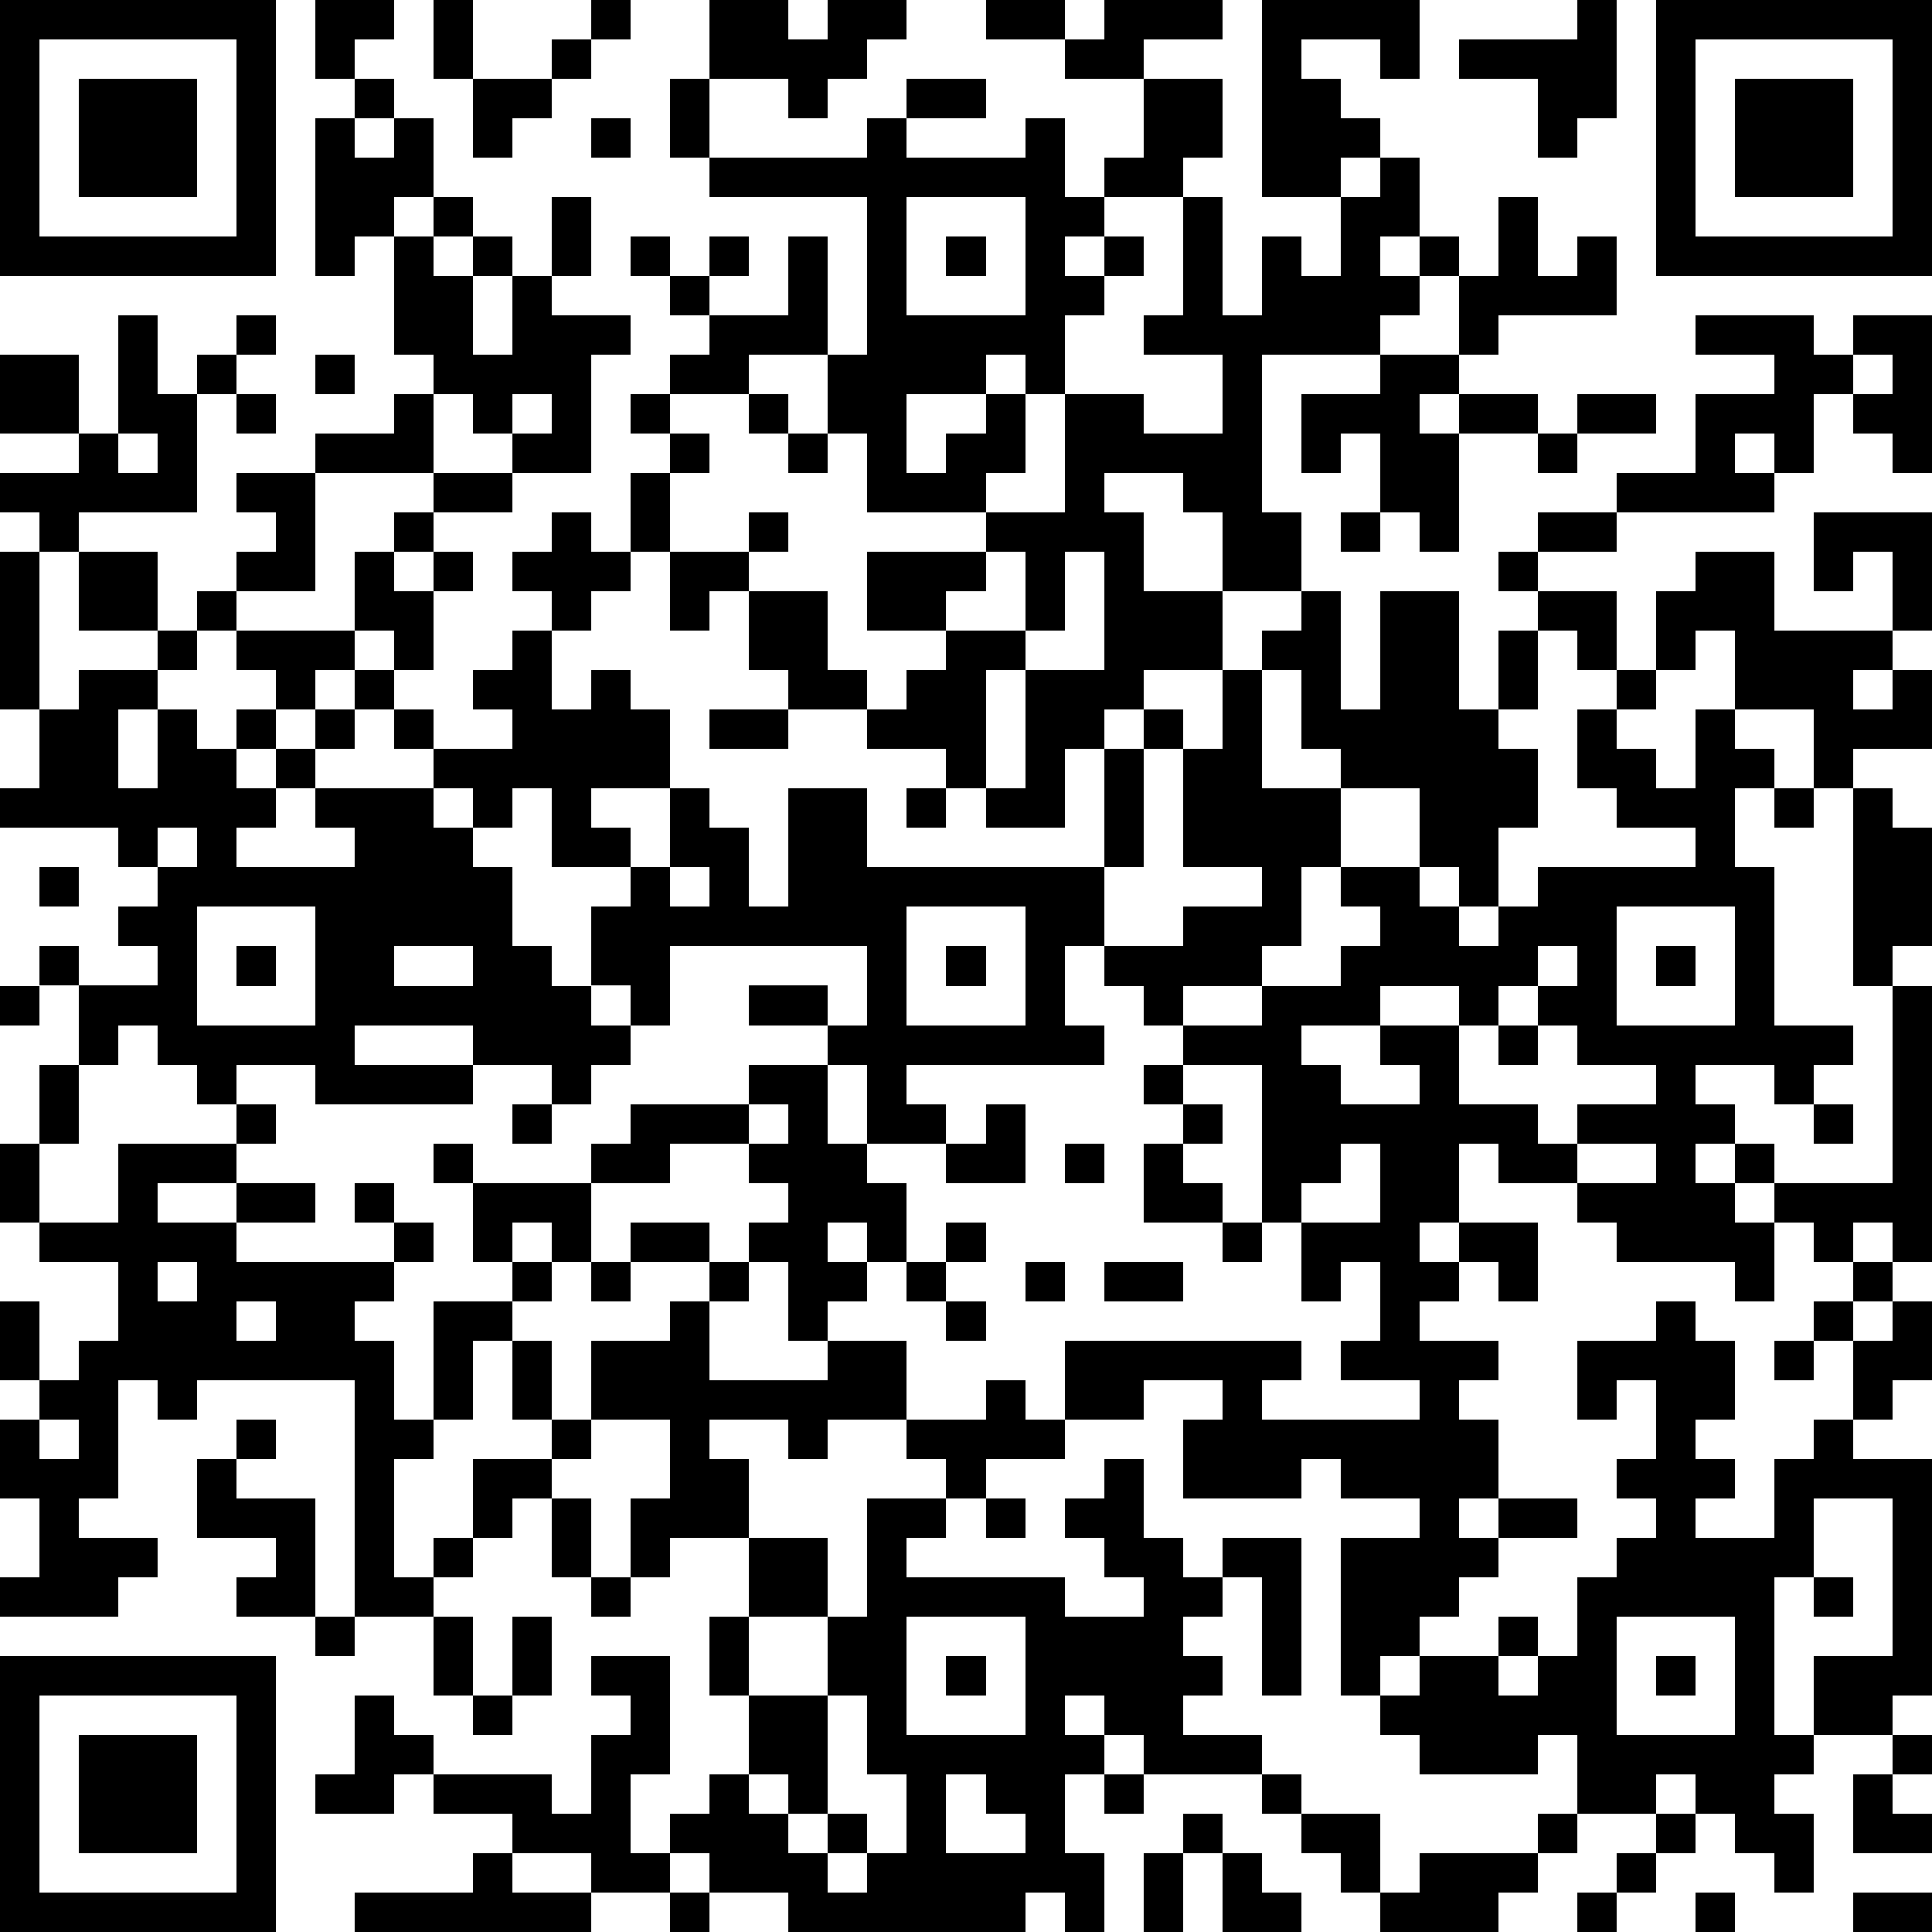 <?xml version="1.0" standalone="yes"?><svg version="1.1" xmlns="http://www.w3.org/2000/svg" xmlns:xlink="http://www.w3.org/1999/xlink" xmlns:ev="http://www.w3.org/2001/xml-events" width="196" height="196" shape-rendering="crispEdges"><path d="M0 0h7v7h-7zM8 0h2v1h-1v1h-1zM11 0h1v2h-1zM15 0h1v1h-1zM18 0h2v1h1v-1h2v1h-1v1h-1v1h-1v-1h-2zM25 0h2v1h-2zM28 0h3v1h-2v1h-2v-1h1zM32 0h4v2h-1v-1h-2v1h1v1h1v1h-1v1h-2zM40 0h1v3h-1v1h-1v-2h-2v-1h3zM42 0h7v7h-7zM1 1v5h5v-5zM14 1h1v1h-1zM43 1v5h5v-5zM2 2h3v3h-3zM9 2h1v1h-1zM12 2h2v1h-1v1h-1zM17 2h1v2h-1zM23 2h2v1h-2zM29 2h2v2h-1v1h-2v-1h1zM44 2h3v3h-3zM8 3h1v1h1v-1h1v2h-1v1h-1v1h-1zM15 3h1v1h-1zM22 3h1v1h3v-1h1v2h1v1h-1v1h1v-1h1v1h-1v1h-1v2h-1v-1h-1v1h-2v2h1v-1h1v-1h1v2h-1v1h-3v-2h-1v-2h-2v1h-2v-1h1v-1h-1v-1h-1v-1h1v1h1v-1h1v1h-1v1h2v-2h1v3h1v-4h-4v-1h4zM35 4h1v2h-1v1h1v-1h1v1h-1v1h-1v1h-3v4h1v2h-2v-2h-1v-1h-2v1h1v2h2v2h-2v1h-1v1h-1v2h-2v-1h-1v-1h-2v-1h-2v-1h-1v-2h-1v1h-1v-2h-1v-2h1v-1h-1v-1h1v1h1v1h-1v2h2v-1h1v1h-1v1h2v2h1v1h1v-1h1v-1h-2v-2h3v-1h2v-3h2v1h2v-2h-2v-1h1v-3h1v3h1v-2h1v1h1v-2h1zM11 5h1v1h-1zM14 5h1v2h-1zM23 5v3h3v-3zM38 5h1v2h1v-1h1v2h-3v1h-1v-2h1zM10 6h1v1h1v-1h1v1h-1v2h1v-2h1v1h2v1h-1v3h-2v-1h-1v-1h-1v-1h-1zM24 6h1v1h-1zM3 8h1v2h1v-1h1v-1h1v1h-1v1h-1v3h-3v1h-1v-1h-1v-1h2v-1h-2v-2h2v2h1zM43 8h3v1h1v-1h2v4h-1v-1h-1v-1h-1v2h-1v-1h-1v1h1v1h-4v-1h2v-2h2v-1h-2zM8 9h1v1h-1zM35 9h2v1h-1v1h1v-1h2v1h-2v3h-1v-1h-1v-2h-1v1h-1v-2h2zM47 9v1h1v-1zM6 10h1v1h-1zM10 10h1v2h-3v-1h2zM13 10v1h1v-1zM19 10h1v1h-1zM40 10h2v1h-2zM3 11v1h1v-1zM20 11h1v1h-1zM39 11h1v1h-1zM6 12h2v3h-2v-1h1v-1h-1zM11 12h2v1h-2zM10 13h1v1h-1zM14 13h1v1h1v1h-1v1h-1v-1h-1v-1h1zM34 13h1v1h-1zM39 13h2v1h-2zM46 13h3v3h-1v-2h-1v1h-1zM0 14h1v4h-1zM2 14h2v2h-2zM9 14h1v1h1v-1h1v1h-1v2h-1v-1h-1zM25 14v1h-1v1h2v-2zM27 14v2h-1v1h-1v3h1v-3h2v-3zM38 14h1v1h-1zM43 14h2v2h3v1h-1v1h1v-1h1v2h-2v1h-1v-2h-2v-2h-1v1h-1v-2h1zM5 15h1v1h-1zM33 15h1v3h1v-3h2v3h1v-2h1v-1h2v2h-1v-1h-1v2h-1v1h1v2h-1v2h-1v-1h-1v-2h-2v-1h-1v-2h-1v-1h1zM4 16h1v1h-1zM6 16h3v1h-1v1h-1v-1h-1zM13 16h1v2h1v-1h1v1h1v2h-2v1h1v1h-2v-2h-1v1h-1v-1h-1v-1h-1v-1h-1v-1h1v1h1v1h2v-1h-1v-1h1zM2 17h2v1h-1v2h1v-2h1v1h1v-1h1v1h-1v1h1v-1h1v-1h1v1h-1v1h-1v1h-1v1h3v-1h-1v-1h3v1h1v1h1v2h1v1h1v-2h1v-1h1v-2h1v1h1v2h1v-3h2v2h6v-3h1v-1h1v1h-1v3h-1v2h-1v2h1v1h-5v1h1v1h-2v-2h-1v-1h-2v-1h2v1h1v-2h-5v2h-1v-1h-1v1h1v1h-1v1h-1v-1h-2v-1h-3v1h3v1h-4v-1h-2v1h-1v-1h-1v-1h-1v1h-1v-2h-1v-1h1v1h2v-1h-1v-1h1v-1h-1v-1h-3v-1h1v-2h1zM31 17h1v3h2v2h-1v2h-1v1h-2v1h-1v-1h-1v-1h2v-1h2v-1h-2v-3h1zM41 17h1v1h-1zM18 18h2v1h-2zM40 18h1v1h1v1h1v-2h1v1h1v1h-1v2h1v4h2v1h-1v1h-1v-1h-2v1h1v1h-1v1h1v-1h1v1h-1v1h1v-1h3v-5h-1v-5h1v1h1v3h-1v1h1v7h-1v-1h-1v1h-1v-1h-1v2h-1v-1h-3v-1h-1v-1h-2v-1h-1v2h-1v1h1v-1h2v2h-1v-1h-1v1h-1v1h2v1h-1v1h1v2h-1v1h1v-1h2v1h-2v1h-1v1h-1v1h-1v1h-1v-4h2v-1h-2v-1h-1v1h-3v-2h1v-1h-2v1h-2v-2h6v1h-1v1h4v-1h-2v-1h1v-2h-1v1h-1v-2h-1v-4h-2v-1h2v-1h2v-1h1v-1h-1v-1h2v1h1v1h1v-1h1v-1h4v-1h-2v-1h-1zM23 20h1v1h-1zM45 20h1v1h-1zM4 21v1h1v-1zM1 22h1v1h-1zM17 22v1h1v-1zM5 23v3h3v-3zM23 23v3h3v-3zM41 23v3h3v-3zM6 24h1v1h-1zM10 24v1h2v-1zM24 24h1v1h-1zM39 24v1h-1v1h-1v-1h-2v1h-2v1h1v1h2v-1h-1v-1h2v2h2v1h1v-1h2v-1h-2v-1h-1v-1h1v-1zM42 24h1v1h-1zM0 25h1v1h-1zM38 26h1v1h-1zM1 27h1v2h-1zM19 27h2v2h1v1h1v2h-1v-1h-1v1h1v1h-1v1h-1v-2h-1v-1h1v-1h-1v-1h-2v1h-2v-1h1v-1h3zM29 27h1v1h-1zM6 28h1v1h-1zM13 28h1v1h-1zM19 28v1h1v-1zM25 28h1v2h-2v-1h1zM30 28h1v1h-1zM46 28h1v1h-1zM0 29h1v2h-1zM3 29h3v1h-2v1h2v-1h2v1h-2v1h4v-1h-1v-1h1v1h1v1h-1v1h-1v1h1v2h1v-3h2v-1h-1v-2h-1v-1h1v1h3v2h-1v-1h-1v1h1v1h-1v1h-1v2h-1v1h-1v3h1v-1h1v-2h2v-1h-1v-2h1v2h1v-2h2v-1h1v-1h-2v-1h2v1h1v1h-1v2h3v-1h2v2h-2v1h-1v-1h-2v1h1v2h-2v1h-1v-2h1v-2h-2v1h-1v1h-1v1h-1v1h-1v1h-2v-6h-4v1h-1v-1h-1v3h-1v1h2v1h-1v1h-3v-1h1v-2h-1v-2h1v-1h-1v-2h1v2h1v-1h1v-2h-2v-1h2zM27 29h1v1h-1zM29 29h1v1h1v1h-2zM34 29v1h-1v1h2v-2zM40 29v1h2v-1zM24 31h1v1h-1zM31 31h1v1h-1zM4 32v1h1v-1zM15 32h1v1h-1zM23 32h1v1h-1zM26 32h1v1h-1zM28 32h2v1h-2zM47 32h1v1h-1zM6 33v1h1v-1zM24 33h1v1h-1zM42 33h1v1h1v2h-1v1h1v1h-1v1h2v-2h1v-1h1v-2h-1v-1h1v1h1v-1h1v2h-1v1h-1v1h2v6h-1v1h-2v-2h2v-4h-2v2h-1v4h1v1h-1v1h1v2h-1v-1h-1v-1h-1v-1h-1v1h-2v-2h-1v1h-3v-1h-1v-1h1v-1h2v-1h1v1h-1v1h1v-1h1v-2h1v-1h1v-1h-1v-1h1v-2h-1v1h-1v-2h2zM45 34h1v1h-1zM25 35h1v1h1v1h-2v1h-1v-1h-1v-1h2zM1 36v1h1v-1zM6 36h1v1h-1zM5 37h1v1h2v3h-2v-1h1v-1h-2zM28 37h1v2h1v1h1v-1h2v4h-1v-3h-1v1h-1v1h1v1h-1v1h2v1h-3v-1h-1v-1h-1v1h1v1h-1v2h1v2h-1v-1h-1v1h-6v-1h-2v-1h-1v-1h1v-1h1v-2h-1v-2h1v-2h2v2h-2v2h2v-2h1v-3h2v1h-1v1h4v1h2v-1h-1v-1h-1v-1h1zM14 38h1v2h-1zM25 38h1v1h-1zM15 40h1v1h-1zM46 40h1v1h-1zM8 41h1v1h-1zM11 41h1v2h-1zM13 41h1v2h-1zM23 41v3h3v-3zM41 41v3h3v-3zM0 42h7v7h-7zM15 42h2v3h-1v2h1v1h-2v-1h-2v-1h-2v-1h-1v1h-2v-1h1v-2h1v1h1v1h3v1h1v-2h1v-1h-1zM24 42h1v1h-1zM42 42h1v1h-1zM1 43v5h5v-5zM12 43h1v1h-1zM21 43v3h-1v-1h-1v1h1v1h1v-1h1v1h-1v1h1v-1h1v-2h-1v-2zM2 44h3v3h-3zM48 44h1v1h-1zM24 45v2h2v-1h-1v-1zM28 45h1v1h-1zM32 45h1v1h-1zM47 45h1v1h1v1h-2zM30 46h1v1h-1zM33 46h2v2h-1v-1h-1zM39 46h1v1h-1zM42 46h1v1h-1zM12 47h1v1h2v1h-6v-1h3zM29 47h1v2h-1zM31 47h1v1h1v1h-2zM36 47h3v1h-1v1h-3v-1h1zM41 47h1v1h-1zM17 48h1v1h-1zM40 48h1v1h-1zM43 48h1v1h-1zM47 48h2v1h-2z" style="fill:#000" transform="translate(0,0) scale(4)"/></svg>